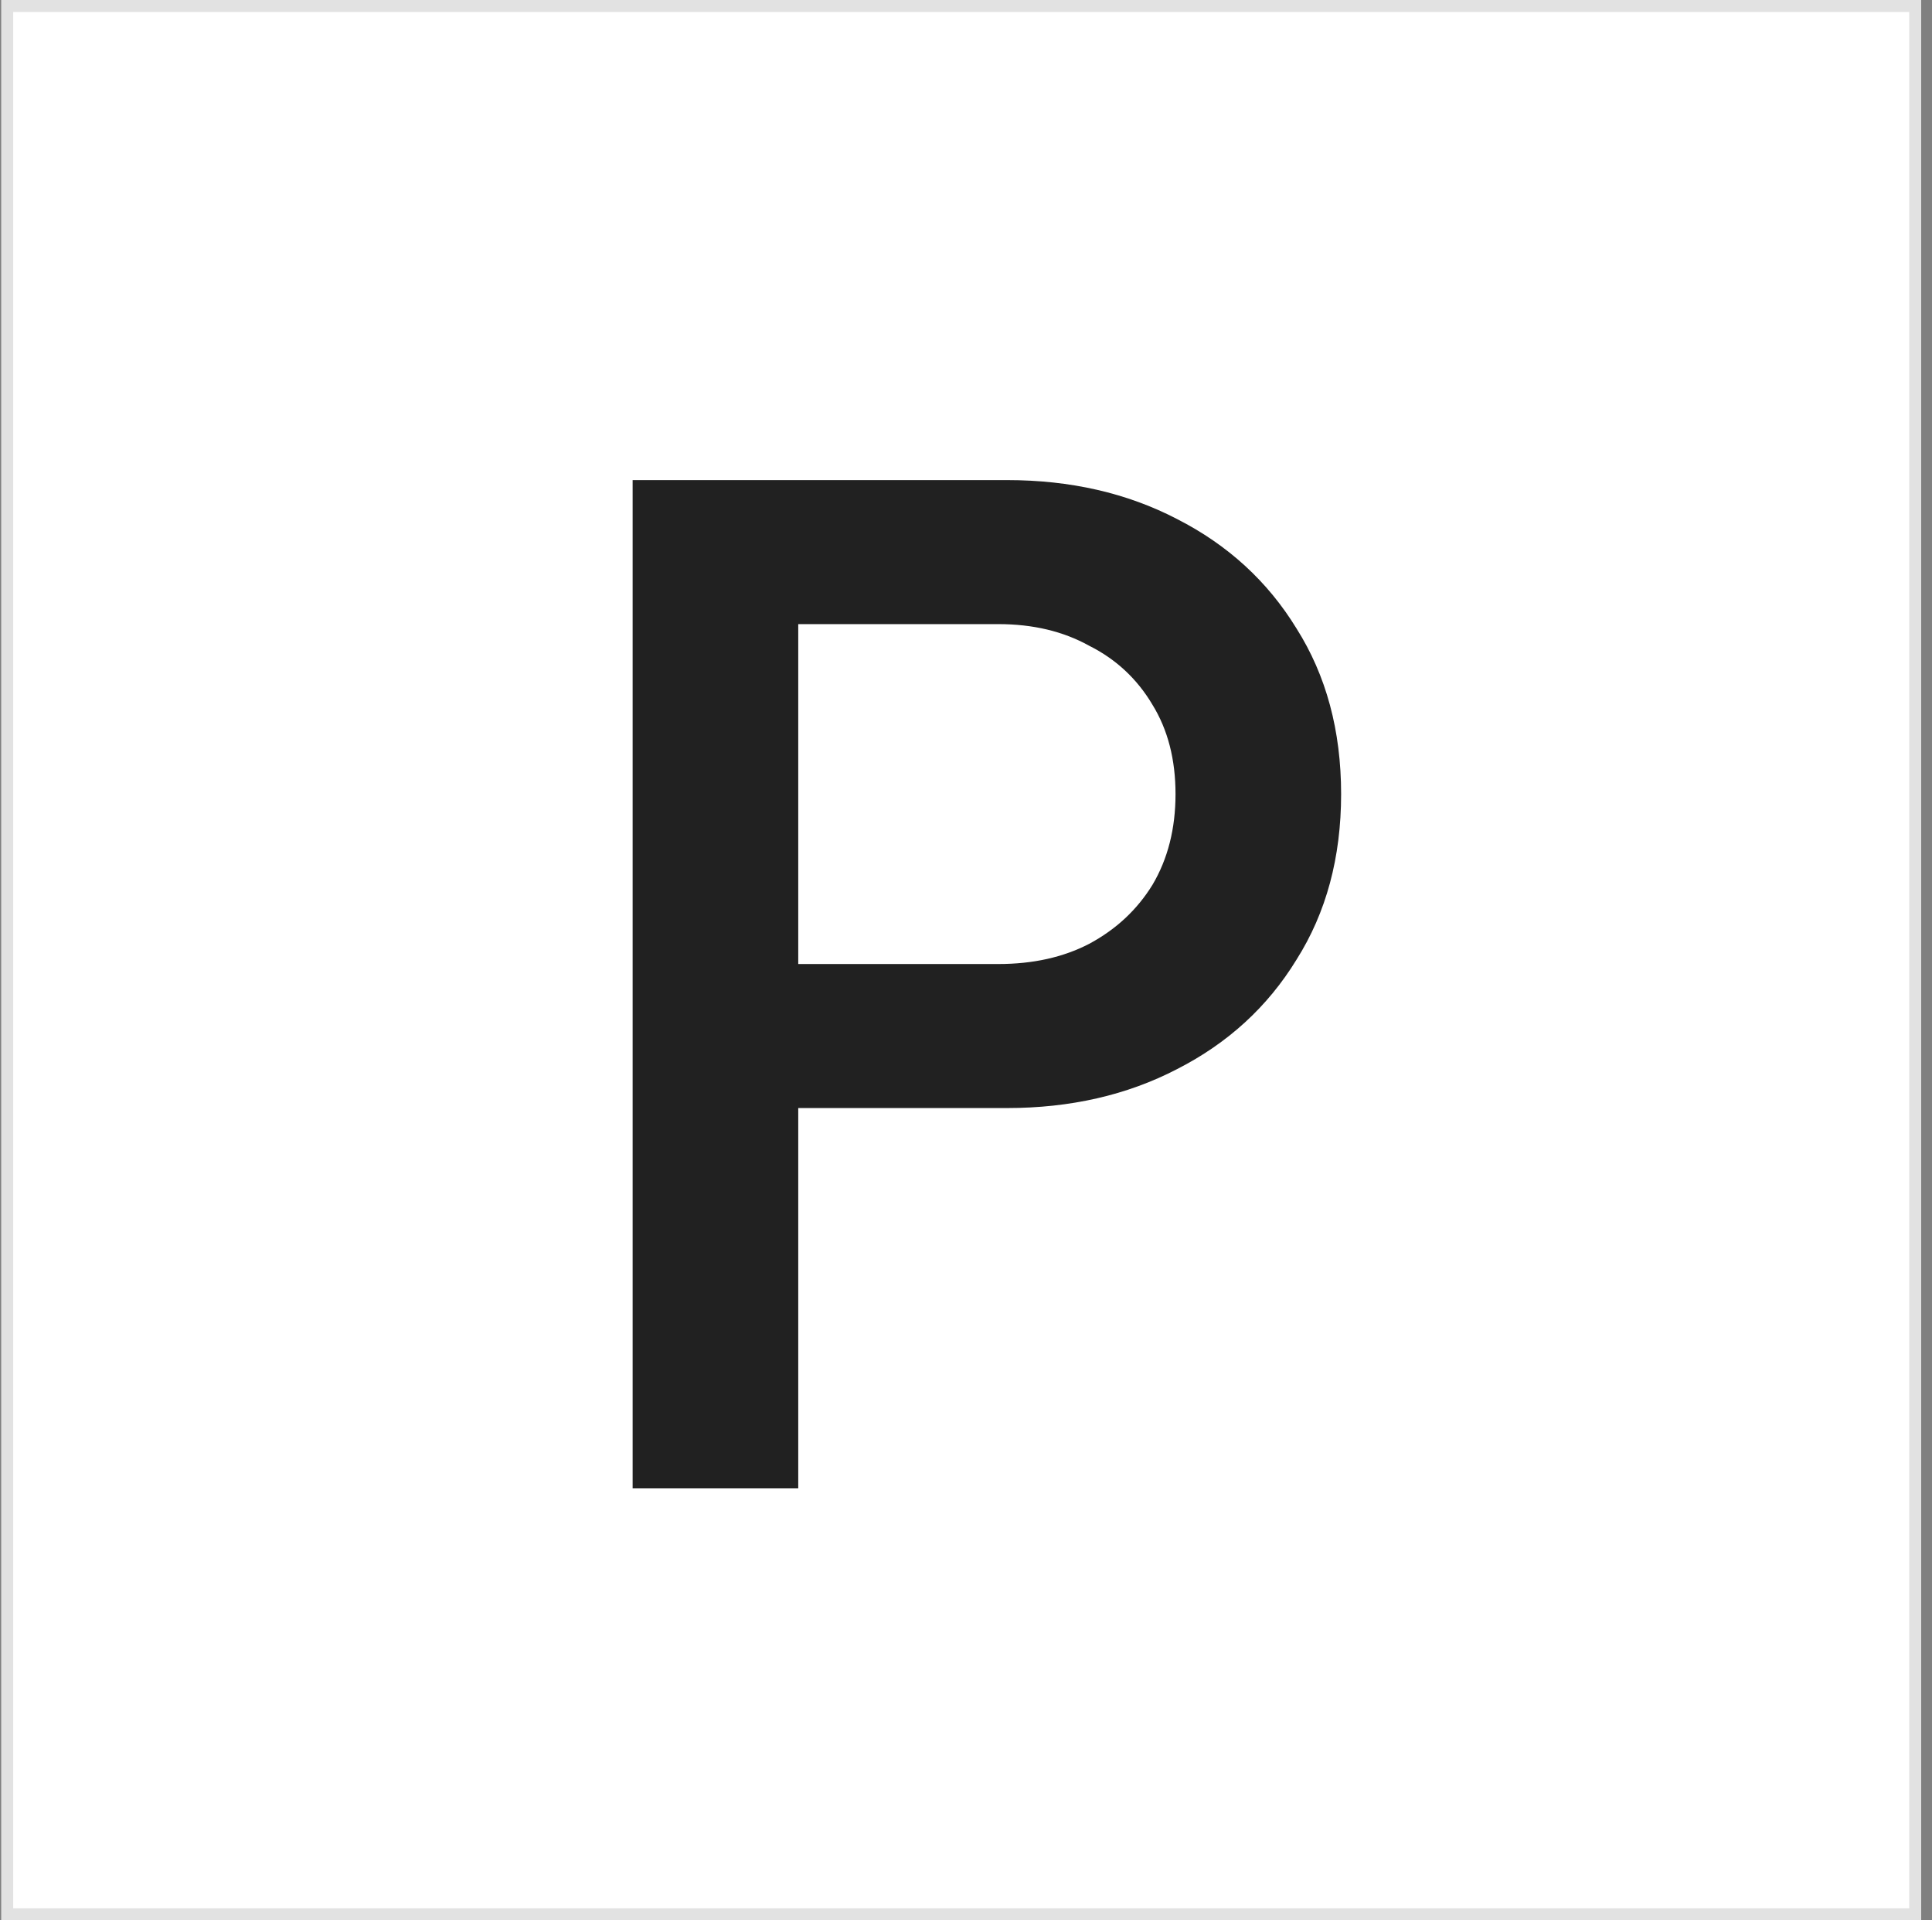 <svg width="161" height="160" viewBox="0 0 161 160" fill="none" xmlns="http://www.w3.org/2000/svg">
<rect x="0" y="0" width="161" height="160" fill="#808080" stroke="none"/>
<rect x="0.6" y="0.5" width="159" height="159" fill="white"/>
<rect x="0.6" y="0.5" width="159" height="159" stroke="#E2E2E2"/>
<path d="M62.2 92.32V80.32H83.2C86.08 80.32 88.6 79.76 90.76 78.64C93 77.44 94.76 75.8 96.04 73.72C97.32 71.56 97.96 69.04 97.96 66.16C97.96 63.28 97.32 60.8 96.04 58.72C94.76 56.56 93 54.92 90.76 53.8C88.6 52.6 86.08 52 83.2 52H62.2V40H83.92C89.2 40 93.92 41.08 98.08 43.24C102.32 45.4 105.64 48.44 108.04 52.36C110.52 56.28 111.76 60.88 111.76 66.16C111.76 71.44 110.52 76.04 108.04 79.96C105.64 83.88 102.32 86.92 98.08 89.08C93.92 91.24 89.2 92.32 83.92 92.32H62.2ZM52.72 124V40H66.52V124H52.72Z" fill="#212121"/>
</svg>
